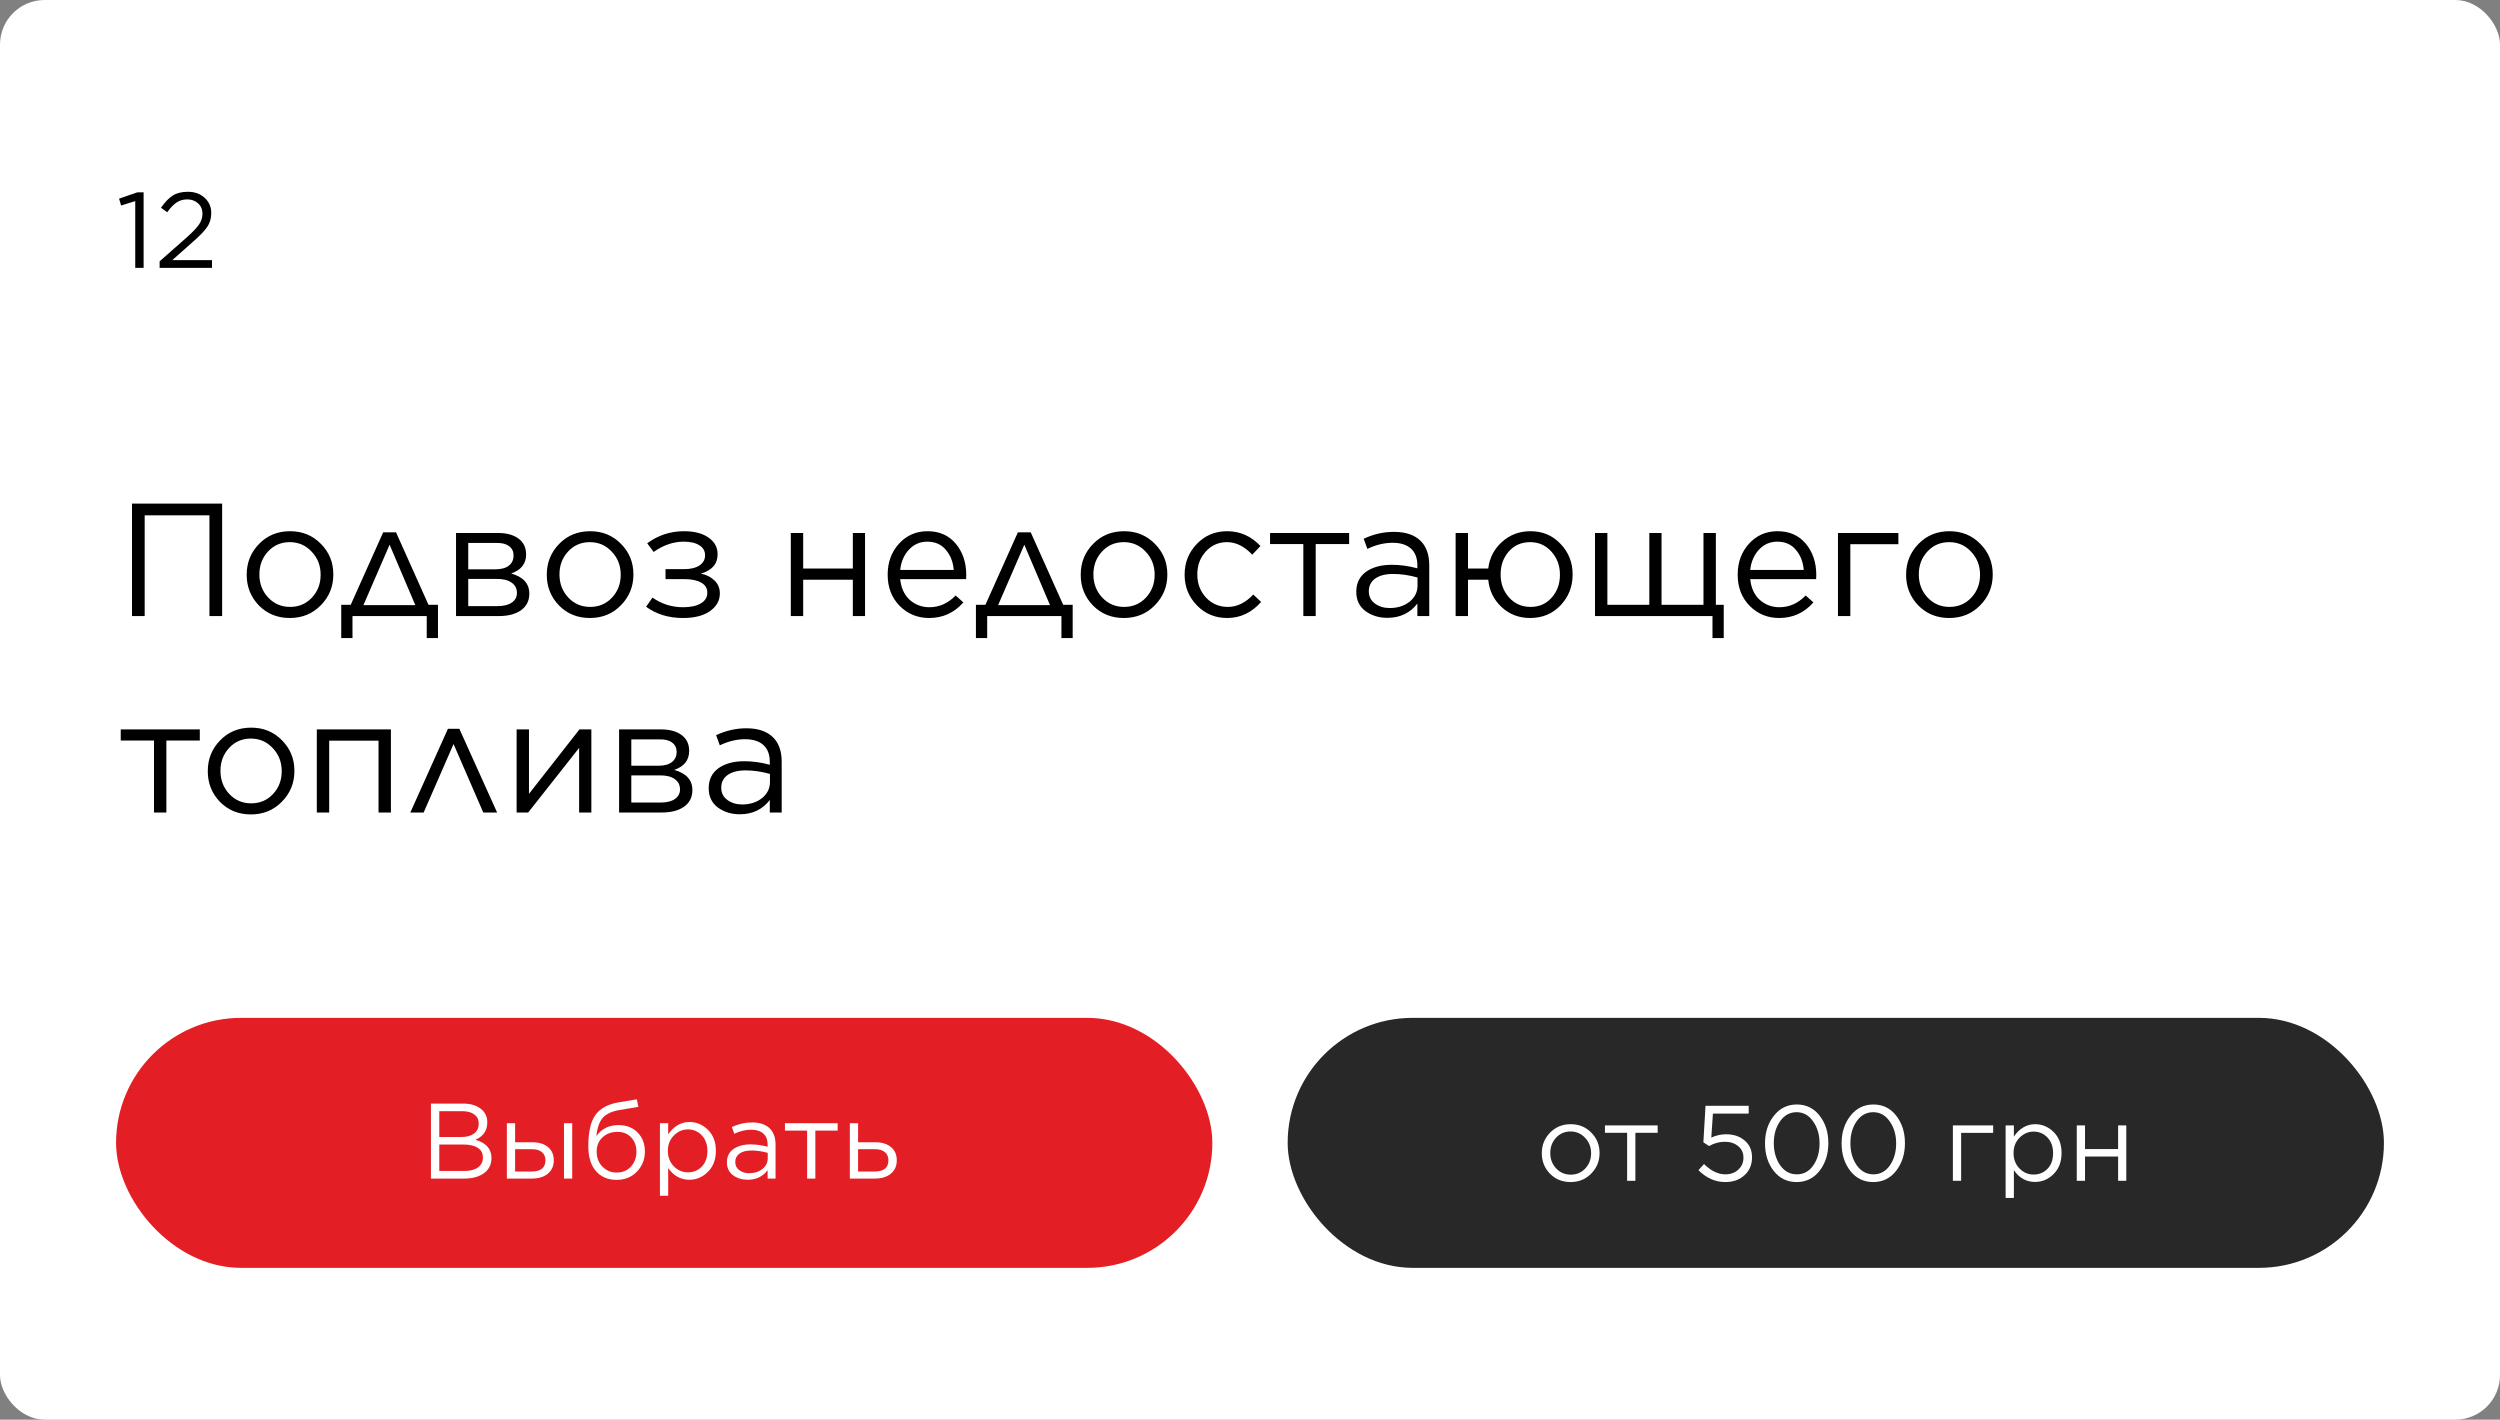 <?xml version="1.0" encoding="UTF-8"?> <svg xmlns="http://www.w3.org/2000/svg" width="280" height="159" viewBox="0 0 280 159" fill="none"><rect x="0" y="0" width="280" height="159" fill="#808080" stroke="none"/> <rect width="280" height="159" rx="5" fill="white"></rect> <path d="M14.782 69V56.4H24.88V69H23.458V57.714H16.204V69H14.782ZM32.454 69.216C31.074 69.216 29.922 68.748 28.998 67.812C28.086 66.864 27.63 65.724 27.63 64.392V64.356C27.63 63.012 28.092 61.866 29.016 60.918C29.94 59.97 31.098 59.496 32.49 59.496C33.87 59.496 35.022 59.97 35.946 60.918C36.87 61.854 37.332 62.988 37.332 64.32V64.356C37.332 65.7 36.864 66.846 35.928 67.794C35.004 68.742 33.846 69.216 32.454 69.216ZM32.49 67.974C33.474 67.974 34.29 67.626 34.938 66.93C35.586 66.234 35.91 65.388 35.91 64.392V64.356C35.91 63.348 35.574 62.49 34.902 61.782C34.242 61.074 33.426 60.72 32.454 60.72C31.47 60.72 30.654 61.074 30.006 61.782C29.37 62.478 29.052 63.324 29.052 64.32V64.356C29.052 65.364 29.382 66.222 30.042 66.93C30.702 67.626 31.518 67.974 32.49 67.974ZM44.356 59.622L47.992 67.74H49.054V71.466H47.794V69H39.478V71.466H38.218V67.74H39.28L42.916 59.622H44.356ZM43.636 61.008L40.702 67.776H46.516L43.636 61.008ZM51.075 69V59.694H55.773C56.745 59.694 57.513 59.904 58.077 60.324C58.641 60.744 58.923 61.332 58.923 62.088V62.106C58.923 63.138 58.365 63.846 57.249 64.23C58.605 64.614 59.283 65.364 59.283 66.48V66.498C59.283 67.29 58.971 67.908 58.347 68.352C57.723 68.796 56.865 69.012 55.773 69H51.075ZM52.443 63.762H55.485C56.145 63.762 56.649 63.624 56.997 63.348C57.345 63.072 57.519 62.694 57.519 62.214V62.196C57.519 61.764 57.351 61.422 57.015 61.17C56.691 60.918 56.223 60.798 55.611 60.81H52.443V63.762ZM52.443 64.842V67.884H55.737C56.421 67.884 56.949 67.752 57.321 67.488C57.705 67.224 57.897 66.87 57.897 66.426V66.408C57.897 65.916 57.699 65.532 57.303 65.256C56.907 64.968 56.337 64.83 55.593 64.842H52.443ZM66.064 69.216C64.684 69.216 63.532 68.748 62.608 67.812C61.696 66.864 61.24 65.724 61.24 64.392V64.356C61.24 63.012 61.702 61.866 62.626 60.918C63.55 59.97 64.708 59.496 66.1 59.496C67.48 59.496 68.632 59.97 69.556 60.918C70.48 61.854 70.942 62.988 70.942 64.32V64.356C70.942 65.7 70.474 66.846 69.538 67.794C68.614 68.742 67.456 69.216 66.064 69.216ZM66.1 67.974C67.084 67.974 67.9 67.626 68.548 66.93C69.196 66.234 69.52 65.388 69.52 64.392V64.356C69.52 63.348 69.184 62.49 68.512 61.782C67.852 61.074 67.036 60.72 66.064 60.72C65.08 60.72 64.264 61.074 63.616 61.782C62.98 62.478 62.662 63.324 62.662 64.32V64.356C62.662 65.364 62.992 66.222 63.652 66.93C64.312 67.626 65.128 67.974 66.1 67.974ZM72.361 67.956L73.081 66.93C74.101 67.65 75.241 68.01 76.501 68.01C77.353 68.01 78.019 67.866 78.499 67.578C78.979 67.29 79.219 66.894 79.219 66.39V66.372C79.219 65.88 78.991 65.508 78.535 65.256C78.079 64.992 77.443 64.86 76.627 64.86H74.539V63.744H76.609C77.353 63.744 77.929 63.606 78.337 63.33C78.757 63.054 78.967 62.676 78.967 62.196V62.178C78.967 61.71 78.757 61.344 78.337 61.08C77.917 60.804 77.329 60.666 76.573 60.666C75.421 60.666 74.299 61.05 73.207 61.818L72.487 60.846C73.711 59.946 75.085 59.496 76.609 59.496C77.773 59.496 78.691 59.736 79.363 60.216C80.035 60.684 80.371 61.302 80.371 62.07V62.088C80.371 63.156 79.747 63.876 78.499 64.248C79.111 64.368 79.615 64.62 80.011 65.004C80.419 65.388 80.623 65.874 80.623 66.462V66.48C80.623 67.26 80.257 67.914 79.525 68.442C78.793 68.958 77.785 69.216 76.501 69.216C74.893 69.216 73.513 68.796 72.361 67.956ZM88.57 69V59.694H89.956V63.672H95.517V59.694H96.885V69H95.517V64.932H89.956V69H88.57ZM104.063 69.216C102.767 69.216 101.669 68.766 100.769 67.866C99.869 66.954 99.419 65.79 99.419 64.374V64.338C99.419 62.982 99.839 61.836 100.679 60.9C101.531 59.964 102.599 59.496 103.883 59.496C105.215 59.496 106.271 59.964 107.051 60.9C107.831 61.836 108.221 63.006 108.221 64.41C108.221 64.602 108.215 64.752 108.203 64.86H100.823C100.919 65.844 101.273 66.618 101.885 67.182C102.509 67.734 103.247 68.01 104.099 68.01C105.203 68.01 106.181 67.572 107.033 66.696L107.897 67.47C106.877 68.634 105.599 69.216 104.063 69.216ZM100.823 63.834H106.817C106.745 62.934 106.451 62.184 105.935 61.584C105.431 60.972 104.735 60.666 103.847 60.666C103.043 60.666 102.359 60.966 101.795 61.566C101.243 62.166 100.919 62.922 100.823 63.834ZM115.442 59.622L119.078 67.74H120.14V71.466H118.88V69H110.564V71.466H109.304V67.74H110.366L114.002 59.622H115.442ZM114.722 61.008L111.788 67.776H117.602L114.722 61.008ZM125.864 69.216C124.484 69.216 123.332 68.748 122.408 67.812C121.496 66.864 121.04 65.724 121.04 64.392V64.356C121.04 63.012 121.502 61.866 122.426 60.918C123.35 59.97 124.508 59.496 125.9 59.496C127.28 59.496 128.432 59.97 129.356 60.918C130.28 61.854 130.742 62.988 130.742 64.32V64.356C130.742 65.7 130.274 66.846 129.338 67.794C128.414 68.742 127.256 69.216 125.864 69.216ZM125.9 67.974C126.884 67.974 127.7 67.626 128.348 66.93C128.996 66.234 129.32 65.388 129.32 64.392V64.356C129.32 63.348 128.984 62.49 128.312 61.782C127.652 61.074 126.836 60.72 125.864 60.72C124.88 60.72 124.064 61.074 123.416 61.782C122.78 62.478 122.462 63.324 122.462 64.32V64.356C122.462 65.364 122.792 66.222 123.452 66.93C124.112 67.626 124.928 67.974 125.9 67.974ZM137.447 69.216C136.091 69.216 134.957 68.742 134.045 67.794C133.133 66.846 132.677 65.712 132.677 64.392V64.356C132.677 63.012 133.133 61.866 134.045 60.918C134.957 59.97 136.091 59.496 137.447 59.496C138.887 59.496 140.129 60.048 141.173 61.152L140.255 62.124C139.367 61.188 138.425 60.72 137.429 60.72C136.481 60.72 135.689 61.068 135.053 61.764C134.417 62.46 134.099 63.312 134.099 64.32V64.356C134.099 65.364 134.423 66.222 135.071 66.93C135.731 67.626 136.547 67.974 137.519 67.974C138.551 67.974 139.499 67.512 140.363 66.588L141.245 67.416C140.189 68.616 138.923 69.216 137.447 69.216ZM145.973 69V60.936H142.247V59.694H151.103V60.936H147.359V69H145.973ZM155.379 69.198C154.443 69.198 153.627 68.946 152.931 68.442C152.247 67.926 151.905 67.212 151.905 66.3V66.264C151.905 65.316 152.265 64.578 152.985 64.05C153.717 63.522 154.683 63.258 155.883 63.258C156.831 63.258 157.785 63.39 158.745 63.654V63.33C158.745 62.502 158.505 61.872 158.025 61.44C157.545 61.008 156.861 60.792 155.973 60.792C155.037 60.792 154.095 61.02 153.147 61.476L152.733 60.342C153.825 59.826 154.953 59.568 156.117 59.568C157.437 59.568 158.439 59.91 159.123 60.594C159.759 61.23 160.077 62.136 160.077 63.312V69H158.745V67.596C157.929 68.664 156.807 69.198 155.379 69.198ZM155.649 68.1C156.525 68.1 157.263 67.866 157.863 67.398C158.463 66.918 158.763 66.312 158.763 65.58V64.68C157.827 64.416 156.915 64.284 156.027 64.284C155.163 64.284 154.491 64.458 154.011 64.806C153.543 65.154 153.309 65.622 153.309 66.21V66.246C153.309 66.81 153.537 67.26 153.993 67.596C154.449 67.932 155.001 68.1 155.649 68.1ZM164.416 64.932V69H163.03V59.694H164.416V63.672H166.684C166.828 62.484 167.338 61.494 168.214 60.702C169.102 59.898 170.17 59.496 171.418 59.496C172.774 59.496 173.896 59.97 174.784 60.918C175.684 61.854 176.134 62.988 176.134 64.32V64.356C176.134 65.7 175.684 66.846 174.784 67.794C173.884 68.742 172.75 69.216 171.382 69.216C170.122 69.216 169.054 68.808 168.178 67.992C167.302 67.176 166.804 66.156 166.684 64.932H164.416ZM171.418 67.974C172.39 67.974 173.182 67.626 173.794 66.93C174.406 66.234 174.712 65.388 174.712 64.392V64.356C174.712 63.348 174.394 62.49 173.758 61.782C173.122 61.074 172.33 60.72 171.382 60.72C170.398 60.72 169.6 61.068 168.988 61.764C168.376 62.46 168.07 63.312 168.07 64.32V64.356C168.07 65.364 168.388 66.222 169.024 66.93C169.66 67.626 170.458 67.974 171.418 67.974ZM178.64 69V59.694H180.026V67.74H184.724V59.694H186.092V67.74H190.79V59.694H192.176V67.74H193.058V71.466H191.798V69H178.64ZM199.266 69.216C197.97 69.216 196.872 68.766 195.972 67.866C195.072 66.954 194.622 65.79 194.622 64.374V64.338C194.622 62.982 195.042 61.836 195.882 60.9C196.734 59.964 197.802 59.496 199.086 59.496C200.418 59.496 201.474 59.964 202.254 60.9C203.034 61.836 203.424 63.006 203.424 64.41C203.424 64.602 203.418 64.752 203.406 64.86H196.026C196.122 65.844 196.476 66.618 197.088 67.182C197.712 67.734 198.45 68.01 199.302 68.01C200.406 68.01 201.384 67.572 202.236 66.696L203.1 67.47C202.08 68.634 200.802 69.216 199.266 69.216ZM196.026 63.834H202.02C201.948 62.934 201.654 62.184 201.138 61.584C200.634 60.972 199.938 60.666 199.05 60.666C198.246 60.666 197.562 60.966 196.998 61.566C196.446 62.166 196.122 62.922 196.026 63.834ZM205.851 69V59.694H212.619V60.954H207.237V69H205.851ZM218.308 69.216C216.928 69.216 215.776 68.748 214.852 67.812C213.94 66.864 213.484 65.724 213.484 64.392V64.356C213.484 63.012 213.946 61.866 214.87 60.918C215.794 59.97 216.952 59.496 218.344 59.496C219.724 59.496 220.876 59.97 221.8 60.918C222.724 61.854 223.186 62.988 223.186 64.32V64.356C223.186 65.7 222.718 66.846 221.782 67.794C220.858 68.742 219.7 69.216 218.308 69.216ZM218.344 67.974C219.328 67.974 220.144 67.626 220.792 66.93C221.44 66.234 221.764 65.388 221.764 64.392V64.356C221.764 63.348 221.428 62.49 220.756 61.782C220.096 61.074 219.28 60.72 218.308 60.72C217.324 60.72 216.508 61.074 215.86 61.782C215.224 62.478 214.906 63.324 214.906 64.32V64.356C214.906 65.364 215.236 66.222 215.896 66.93C216.556 67.626 217.372 67.974 218.344 67.974ZM17.248 91V82.936H13.522V81.694H22.378V82.936H18.634V91H17.248ZM28.095 91.216C26.715 91.216 25.563 90.748 24.639 89.812C23.727 88.864 23.271 87.724 23.271 86.392V86.356C23.271 85.012 23.733 83.866 24.657 82.918C25.581 81.97 26.739 81.496 28.131 81.496C29.511 81.496 30.663 81.97 31.587 82.918C32.511 83.854 32.973 84.988 32.973 86.32V86.356C32.973 87.7 32.505 88.846 31.569 89.794C30.645 90.742 29.487 91.216 28.095 91.216ZM28.131 89.974C29.115 89.974 29.931 89.626 30.579 88.93C31.227 88.234 31.551 87.388 31.551 86.392V86.356C31.551 85.348 31.215 84.49 30.543 83.782C29.883 83.074 29.067 82.72 28.095 82.72C27.111 82.72 26.295 83.074 25.647 83.782C25.011 84.478 24.693 85.324 24.693 86.32V86.356C24.693 87.364 25.023 88.222 25.683 88.93C26.343 89.626 27.159 89.974 28.131 89.974ZM35.483 91V81.694H43.782V91H42.395V82.954H36.87V91H35.483ZM51.446 81.622L55.676 91H54.128L50.798 83.332L47.45 91H45.956L50.168 81.622H51.446ZM57.861 91V81.694H59.246V88.912L64.898 81.694H66.231V91H64.862V83.764L59.157 91H57.861ZM69.339 91V81.694H74.037C75.009 81.694 75.777 81.904 76.341 82.324C76.905 82.744 77.187 83.332 77.187 84.088V84.106C77.187 85.138 76.629 85.846 75.513 86.23C76.869 86.614 77.547 87.364 77.547 88.48V88.498C77.547 89.29 77.235 89.908 76.611 90.352C75.987 90.796 75.129 91.012 74.037 91H69.339ZM70.707 85.762H73.749C74.409 85.762 74.913 85.624 75.261 85.348C75.609 85.072 75.783 84.694 75.783 84.214V84.196C75.783 83.764 75.615 83.422 75.279 83.17C74.955 82.918 74.487 82.798 73.875 82.81H70.707V85.762ZM70.707 86.842V89.884H74.001C74.685 89.884 75.213 89.752 75.585 89.488C75.969 89.224 76.161 88.87 76.161 88.426V88.408C76.161 87.916 75.963 87.532 75.567 87.256C75.171 86.968 74.601 86.83 73.857 86.842H70.707ZM82.851 91.198C81.915 91.198 81.099 90.946 80.403 90.442C79.719 89.926 79.377 89.212 79.377 88.3V88.264C79.377 87.316 79.737 86.578 80.457 86.05C81.189 85.522 82.155 85.258 83.355 85.258C84.303 85.258 85.257 85.39 86.217 85.654V85.33C86.217 84.502 85.977 83.872 85.497 83.44C85.017 83.008 84.333 82.792 83.445 82.792C82.509 82.792 81.567 83.02 80.619 83.476L80.205 82.342C81.297 81.826 82.425 81.568 83.589 81.568C84.909 81.568 85.911 81.91 86.595 82.594C87.231 83.23 87.549 84.136 87.549 85.312V91H86.217V89.596C85.401 90.664 84.279 91.198 82.851 91.198ZM83.121 90.1C83.997 90.1 84.735 89.866 85.335 89.398C85.935 88.918 86.235 88.312 86.235 87.58V86.68C85.299 86.416 84.387 86.284 83.499 86.284C82.635 86.284 81.963 86.458 81.483 86.806C81.015 87.154 80.781 87.622 80.781 88.21V88.246C80.781 88.81 81.009 89.26 81.465 89.596C81.921 89.932 82.473 90.1 83.121 90.1Z" fill="black"></path> <rect x="13" y="114" width="122.782" height="28" rx="14" fill="#E31E24"></rect> <path d="M48.264 132V123.6H51.84C52.792 123.6 53.524 123.848 54.036 124.344C54.396 124.712 54.576 125.16 54.576 125.688V125.712C54.576 126.624 54.132 127.272 53.244 127.656C54.444 128 55.044 128.676 55.044 129.684V129.708C55.044 130.42 54.768 130.98 54.216 131.388C53.664 131.796 52.924 132 51.996 132H48.264ZM53.616 125.844V125.82C53.616 125.396 53.452 125.064 53.124 124.824C52.804 124.576 52.348 124.452 51.756 124.452H49.2V127.344H51.684C52.276 127.344 52.744 127.216 53.088 126.96C53.44 126.704 53.616 126.332 53.616 125.844ZM54.084 129.648V129.624C54.084 129.16 53.892 128.804 53.508 128.556C53.132 128.308 52.58 128.184 51.852 128.184H49.2V131.148H52.02C52.668 131.148 53.172 131.016 53.532 130.752C53.9 130.488 54.084 130.12 54.084 129.648ZM57.692 125.796V127.932H59.588C60.348 127.932 60.944 128.112 61.376 128.472C61.808 128.832 62.024 129.324 62.024 129.948V129.972C62.024 130.588 61.804 131.08 61.364 131.448C60.932 131.816 60.328 132 59.552 132H56.768V125.796H57.692ZM57.692 128.712V131.208H59.54C60.572 131.208 61.088 130.792 61.088 129.96V129.948C61.088 129.564 60.956 129.26 60.692 129.036C60.436 128.812 60.056 128.704 59.552 128.712H57.692ZM63.164 132V125.796H64.088V132H63.164ZM69.059 132.144C68.163 132.144 67.435 131.864 66.875 131.304C66.219 130.648 65.891 129.676 65.891 128.388V128.376C65.891 126.784 66.155 125.62 66.683 124.884C67.219 124.14 68.079 123.668 69.263 123.468L71.327 123.12L71.495 123.972L69.395 124.32C68.531 124.464 67.903 124.756 67.511 125.196C67.127 125.636 66.887 126.324 66.791 127.26C67.351 126.428 68.183 126.012 69.287 126.012C70.175 126.012 70.887 126.292 71.423 126.852C71.959 127.404 72.227 128.108 72.227 128.964V128.976C72.227 129.856 71.931 130.604 71.339 131.22C70.747 131.836 69.987 132.144 69.059 132.144ZM69.071 131.328C69.719 131.328 70.247 131.108 70.655 130.668C71.071 130.22 71.279 129.664 71.279 129V128.988C71.279 128.332 71.083 127.8 70.691 127.392C70.307 126.976 69.795 126.768 69.155 126.768C68.475 126.768 67.915 126.976 67.475 127.392C67.043 127.8 66.827 128.324 66.827 128.964V128.976C66.827 129.664 67.043 130.228 67.475 130.668C67.907 131.108 68.439 131.328 69.071 131.328ZM73.913 133.92V125.796H74.837V127.044C75.485 126.124 76.277 125.664 77.213 125.664C78.005 125.664 78.697 125.956 79.289 126.54C79.881 127.124 80.177 127.904 80.177 128.88V128.904C80.177 129.872 79.881 130.652 79.289 131.244C78.697 131.836 78.005 132.132 77.213 132.132C76.229 132.132 75.437 131.692 74.837 130.812V133.92H73.913ZM77.045 131.304C77.669 131.304 78.189 131.088 78.605 130.656C79.021 130.224 79.229 129.644 79.229 128.916V128.892C79.229 128.172 79.017 127.592 78.593 127.152C78.177 126.712 77.661 126.492 77.045 126.492C76.453 126.492 75.929 126.72 75.473 127.176C75.025 127.632 74.801 128.2 74.801 128.88V128.904C74.801 129.6 75.025 130.176 75.473 130.632C75.921 131.08 76.445 131.304 77.045 131.304ZM83.73 132.132C83.106 132.132 82.562 131.964 82.098 131.628C81.642 131.284 81.414 130.808 81.414 130.2V130.176C81.414 129.544 81.654 129.052 82.134 128.7C82.622 128.348 83.266 128.172 84.066 128.172C84.698 128.172 85.334 128.26 85.974 128.436V128.22C85.974 127.668 85.814 127.248 85.494 126.96C85.174 126.672 84.718 126.528 84.126 126.528C83.502 126.528 82.874 126.68 82.242 126.984L81.966 126.228C82.694 125.884 83.446 125.712 84.222 125.712C85.102 125.712 85.77 125.94 86.226 126.396C86.65 126.82 86.862 127.424 86.862 128.208V132H85.974V131.064C85.43 131.776 84.682 132.132 83.73 132.132ZM83.91 131.4C84.494 131.4 84.986 131.244 85.386 130.932C85.786 130.612 85.986 130.208 85.986 129.72V129.12C85.362 128.944 84.754 128.856 84.162 128.856C83.586 128.856 83.138 128.972 82.818 129.204C82.506 129.436 82.35 129.748 82.35 130.14V130.164C82.35 130.54 82.502 130.84 82.806 131.064C83.11 131.288 83.478 131.4 83.91 131.4ZM90.397 132V126.624H87.912V125.796H93.817V126.624H91.32V132H90.397ZM95.182 132V125.796H96.106V127.932H98.002C98.762 127.932 99.358 128.112 99.79 128.472C100.222 128.832 100.438 129.324 100.438 129.948V129.972C100.438 130.588 100.218 131.08 99.778 131.448C99.346 131.816 98.742 132 97.966 132H95.182ZM96.106 131.208H97.954C98.986 131.208 99.502 130.792 99.502 129.96V129.948C99.502 129.564 99.37 129.26 99.106 129.036C98.85 128.812 98.47 128.704 97.966 128.712H96.106V131.208Z" fill="white"></path> <rect x="144.218" y="114" width="122.782" height="28" rx="14" fill="#282828"></rect> <path d="M175.899 132.39C174.979 132.39 174.211 132.078 173.595 131.454C172.987 130.822 172.683 130.062 172.683 129.174V129.15C172.683 128.254 172.991 127.49 173.607 126.858C174.223 126.226 174.995 125.91 175.923 125.91C176.843 125.91 177.611 126.226 178.227 126.858C178.843 127.482 179.151 128.238 179.151 129.126V129.15C179.151 130.046 178.839 130.81 178.215 131.442C177.599 132.074 176.827 132.39 175.899 132.39ZM175.923 131.562C176.579 131.562 177.123 131.33 177.555 130.866C177.987 130.402 178.203 129.838 178.203 129.174V129.15C178.203 128.478 177.979 127.906 177.531 127.434C177.091 126.962 176.547 126.726 175.899 126.726C175.243 126.726 174.699 126.962 174.267 127.434C173.843 127.898 173.631 128.462 173.631 129.126V129.15C173.631 129.822 173.851 130.394 174.291 130.866C174.731 131.33 175.275 131.562 175.923 131.562ZM182.238 132.246V126.87H179.754V126.042H185.658V126.87H183.162V132.246H182.238ZM193.226 132.39C192.114 132.39 191.114 131.946 190.226 131.058L190.85 130.374C191.634 131.142 192.43 131.526 193.238 131.526C193.83 131.526 194.314 131.35 194.69 130.998C195.074 130.646 195.266 130.202 195.266 129.666V129.642C195.266 129.114 195.07 128.69 194.678 128.37C194.286 128.042 193.786 127.878 193.178 127.878C192.57 127.878 191.982 128.038 191.414 128.358L190.778 127.938L191.018 123.846H195.854V124.722H191.846L191.666 127.41C192.202 127.162 192.754 127.038 193.322 127.038C194.162 127.038 194.854 127.27 195.398 127.734C195.95 128.198 196.226 128.822 196.226 129.606V129.63C196.226 130.446 195.946 131.11 195.386 131.622C194.834 132.134 194.114 132.39 193.226 132.39ZM203.79 131.13C203.134 131.97 202.278 132.39 201.222 132.39C200.166 132.39 199.31 131.974 198.654 131.142C198.006 130.302 197.682 129.278 197.682 128.07V128.046C197.682 126.838 198.01 125.814 198.666 124.974C199.33 124.126 200.19 123.702 201.246 123.702C202.302 123.702 203.154 124.122 203.802 124.962C204.45 125.794 204.774 126.814 204.774 128.022V128.046C204.774 129.254 204.446 130.282 203.79 131.13ZM199.374 130.506C199.854 131.186 200.478 131.526 201.246 131.526C202.014 131.526 202.63 131.19 203.094 130.518C203.558 129.846 203.79 129.03 203.79 128.07V128.046C203.79 127.094 203.55 126.278 203.07 125.598C202.598 124.91 201.982 124.566 201.222 124.566C200.462 124.566 199.846 124.902 199.374 125.574C198.902 126.246 198.666 127.062 198.666 128.022V128.046C198.666 128.998 198.902 129.818 199.374 130.506ZM212.368 131.13C211.712 131.97 210.856 132.39 209.8 132.39C208.744 132.39 207.888 131.974 207.232 131.142C206.584 130.302 206.26 129.278 206.26 128.07V128.046C206.26 126.838 206.588 125.814 207.244 124.974C207.908 124.126 208.768 123.702 209.824 123.702C210.88 123.702 211.732 124.122 212.38 124.962C213.028 125.794 213.352 126.814 213.352 128.022V128.046C213.352 129.254 213.024 130.282 212.368 131.13ZM207.952 130.506C208.432 131.186 209.056 131.526 209.824 131.526C210.592 131.526 211.208 131.19 211.672 130.518C212.136 129.846 212.368 129.03 212.368 128.07V128.046C212.368 127.094 212.128 126.278 211.648 125.598C211.176 124.91 210.56 124.566 209.8 124.566C209.04 124.566 208.424 124.902 207.952 125.574C207.48 126.246 207.244 127.062 207.244 128.022V128.046C207.244 128.998 207.48 129.818 207.952 130.506ZM218.723 132.246V126.042H223.235V126.882H219.647V132.246H218.723ZM224.63 134.166V126.042H225.554V127.29C226.202 126.37 226.994 125.91 227.93 125.91C228.722 125.91 229.414 126.202 230.006 126.786C230.598 127.37 230.894 128.15 230.894 129.126V129.15C230.894 130.118 230.598 130.898 230.006 131.49C229.414 132.082 228.722 132.378 227.93 132.378C226.946 132.378 226.154 131.938 225.554 131.058V134.166H224.63ZM227.762 131.55C228.386 131.55 228.906 131.334 229.322 130.902C229.738 130.47 229.946 129.89 229.946 129.162V129.138C229.946 128.418 229.734 127.838 229.31 127.398C228.894 126.958 228.378 126.738 227.762 126.738C227.17 126.738 226.646 126.966 226.19 127.422C225.742 127.878 225.518 128.446 225.518 129.126V129.15C225.518 129.846 225.742 130.422 226.19 130.878C226.638 131.326 227.162 131.55 227.762 131.55ZM232.598 132.246V126.042H233.522V128.694H237.23V126.042H238.142V132.246H237.23V129.534H233.522V132.246H232.598Z" fill="white"></path> <path d="M15.148 30V22.524L13.564 23.016L13.336 22.248L15.388 21.54H16.084V30H15.148ZM17.877 30V29.268L20.925 26.58C21.581 25.996 22.037 25.516 22.293 25.14C22.549 24.756 22.677 24.356 22.677 23.94C22.677 23.46 22.513 23.072 22.185 22.776C21.857 22.48 21.457 22.332 20.985 22.332C20.521 22.332 20.117 22.448 19.773 22.68C19.429 22.912 19.081 23.276 18.729 23.772L18.033 23.268C18.457 22.652 18.889 22.2 19.329 21.912C19.777 21.624 20.353 21.48 21.057 21.48C21.809 21.48 22.429 21.704 22.917 22.152C23.413 22.6 23.661 23.168 23.661 23.856V23.88C23.661 24.464 23.505 24.984 23.193 25.44C22.881 25.888 22.329 26.456 21.537 27.144L19.293 29.136H23.745V30H17.877Z" fill="black"></path> </svg> 
